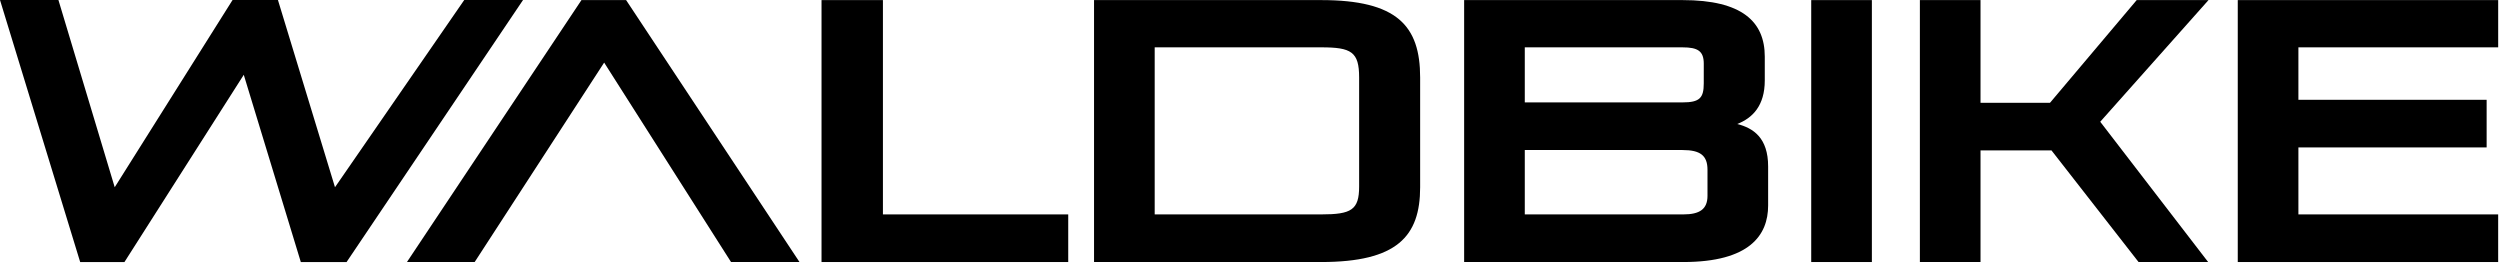 <?xml version="1.0" encoding="UTF-8" standalone="no"?>
<!DOCTYPE svg PUBLIC "-//W3C//DTD SVG 1.1//EN" "http://www.w3.org/Graphics/SVG/1.1/DTD/svg11.dtd">
<svg width="100%" height="100%" viewBox="0 0 940 99" version="1.1" xmlns="http://www.w3.org/2000/svg" xmlns:xlink="http://www.w3.org/1999/xlink" xml:space="preserve" xmlns:serif="http://www.serif.com/" style="fill-rule:evenodd;clip-rule:evenodd;stroke-linejoin:round;stroke-miterlimit:2;">
    <g id="Gruppe_843" transform="matrix(1,0,0,1,-367.011,-402.271)">
        <g id="Pfad_655" transform="matrix(1,0,0,1,749.869,402.288)">
            <path d="M421.24,98.505L388.5,56.537L361.818,56.537L361.818,98.505L339.018,98.505L339.018,0.015L361.818,0.015L361.818,38.629L387.943,38.629L420.541,0.015L447.541,0.015L406.828,45.763L447.4,98.505L421.24,98.505Z" style="fill-rule:nonzero;"/>
        </g>
        <g id="Pfad_656" transform="matrix(1,0,0,1,813.61,402.288)">
            <path d="M394.8,98.505L394.8,0.015L492.717,0.015L492.717,17.783L417.6,17.783L417.6,37.506L488.375,37.506L488.375,55.414L417.6,55.414L417.6,80.6L492.712,80.6L492.712,98.505L394.8,98.505Z" style="fill-rule:nonzero;"/>
        </g>
        <g id="Pfad_657" transform="matrix(1,0,0,1,367.011,402.271)">
            <path d="M174.555,0L125.955,70.4L104.505,0L87.443,0L43.133,70.4L21.967,0L0,0L30.146,98.525L46.793,98.525L91.658,28.125L113.105,98.525L130.314,98.525L196.662,0L174.555,0Z" style="fill-rule:nonzero;"/>
        </g>
        <g id="Pfad_658" transform="matrix(1,0,0,1,449.994,402.289)">
            <path d="M135.646,0.015L70.032,98.505L95.493,98.505L144.18,23.518L191.886,98.505L217.625,98.505L152.432,0.015L135.646,0.015Z" style="fill-rule:nonzero;"/>
        </g>
        <g id="Pfad_659" transform="matrix(1,0,0,1,534.53,402.289)">
            <path d="M141.375,0.015L141.375,98.505L234.136,98.505L234.136,80.6L164.459,80.6L164.459,0.015L141.375,0.015Z" style="fill-rule:nonzero;"/>
        </g>
        <g id="Pfad_660" transform="matrix(1,0,0,1,585.245,402.288)">
            <path d="M193.124,98.505L193.124,0.015L278.524,0.015C307.066,0.015 315.74,9.668 315.74,29.115L315.74,70.385C315.74,88.852 307.066,98.505 278.524,98.505L193.124,98.505ZM292.8,29.114C292.8,19.461 289.866,17.783 278.53,17.783L215.93,17.783L215.93,80.6L278.53,80.6C289.865,80.6 292.8,78.922 292.8,70.108L292.8,29.114Z" style="fill-rule:nonzero;"/>
        </g>
        <g id="Pfad_661" transform="matrix(1,0,0,1,657.478,402.288)">
            <path d="M260.05,98.505L260.05,0.015L342.171,0.015C364.556,0.015 373.09,8.132 373.09,21.281L373.09,30.235C373.09,39.746 368.473,44.365 362.738,46.605C368.753,48.143 374.351,51.781 374.351,62.553L374.351,77.242C374.351,88.433 367.351,98.506 342.451,98.506L260.05,98.505ZM350.15,23.938C350.15,19.181 347.913,17.785 342.175,17.785L282.852,17.785L282.852,38.485L342.171,38.485C348.608,38.485 350.146,36.809 350.146,31.351L350.15,23.938ZM351.55,63.811C351.55,58.495 348.889,56.395 342.174,56.395L282.852,56.395L282.852,80.6L342.452,80.6C348.609,80.6 351.552,78.64 351.552,73.6L351.55,63.811Z" style="fill-rule:nonzero;"/>
        </g>
        <g id="Rechteck_419" transform="matrix(1,0,0,1,1048.03,402.304)">
            <rect x="0" y="0" width="22.804" height="98.49"/>
        </g>
    </g>
</svg>
